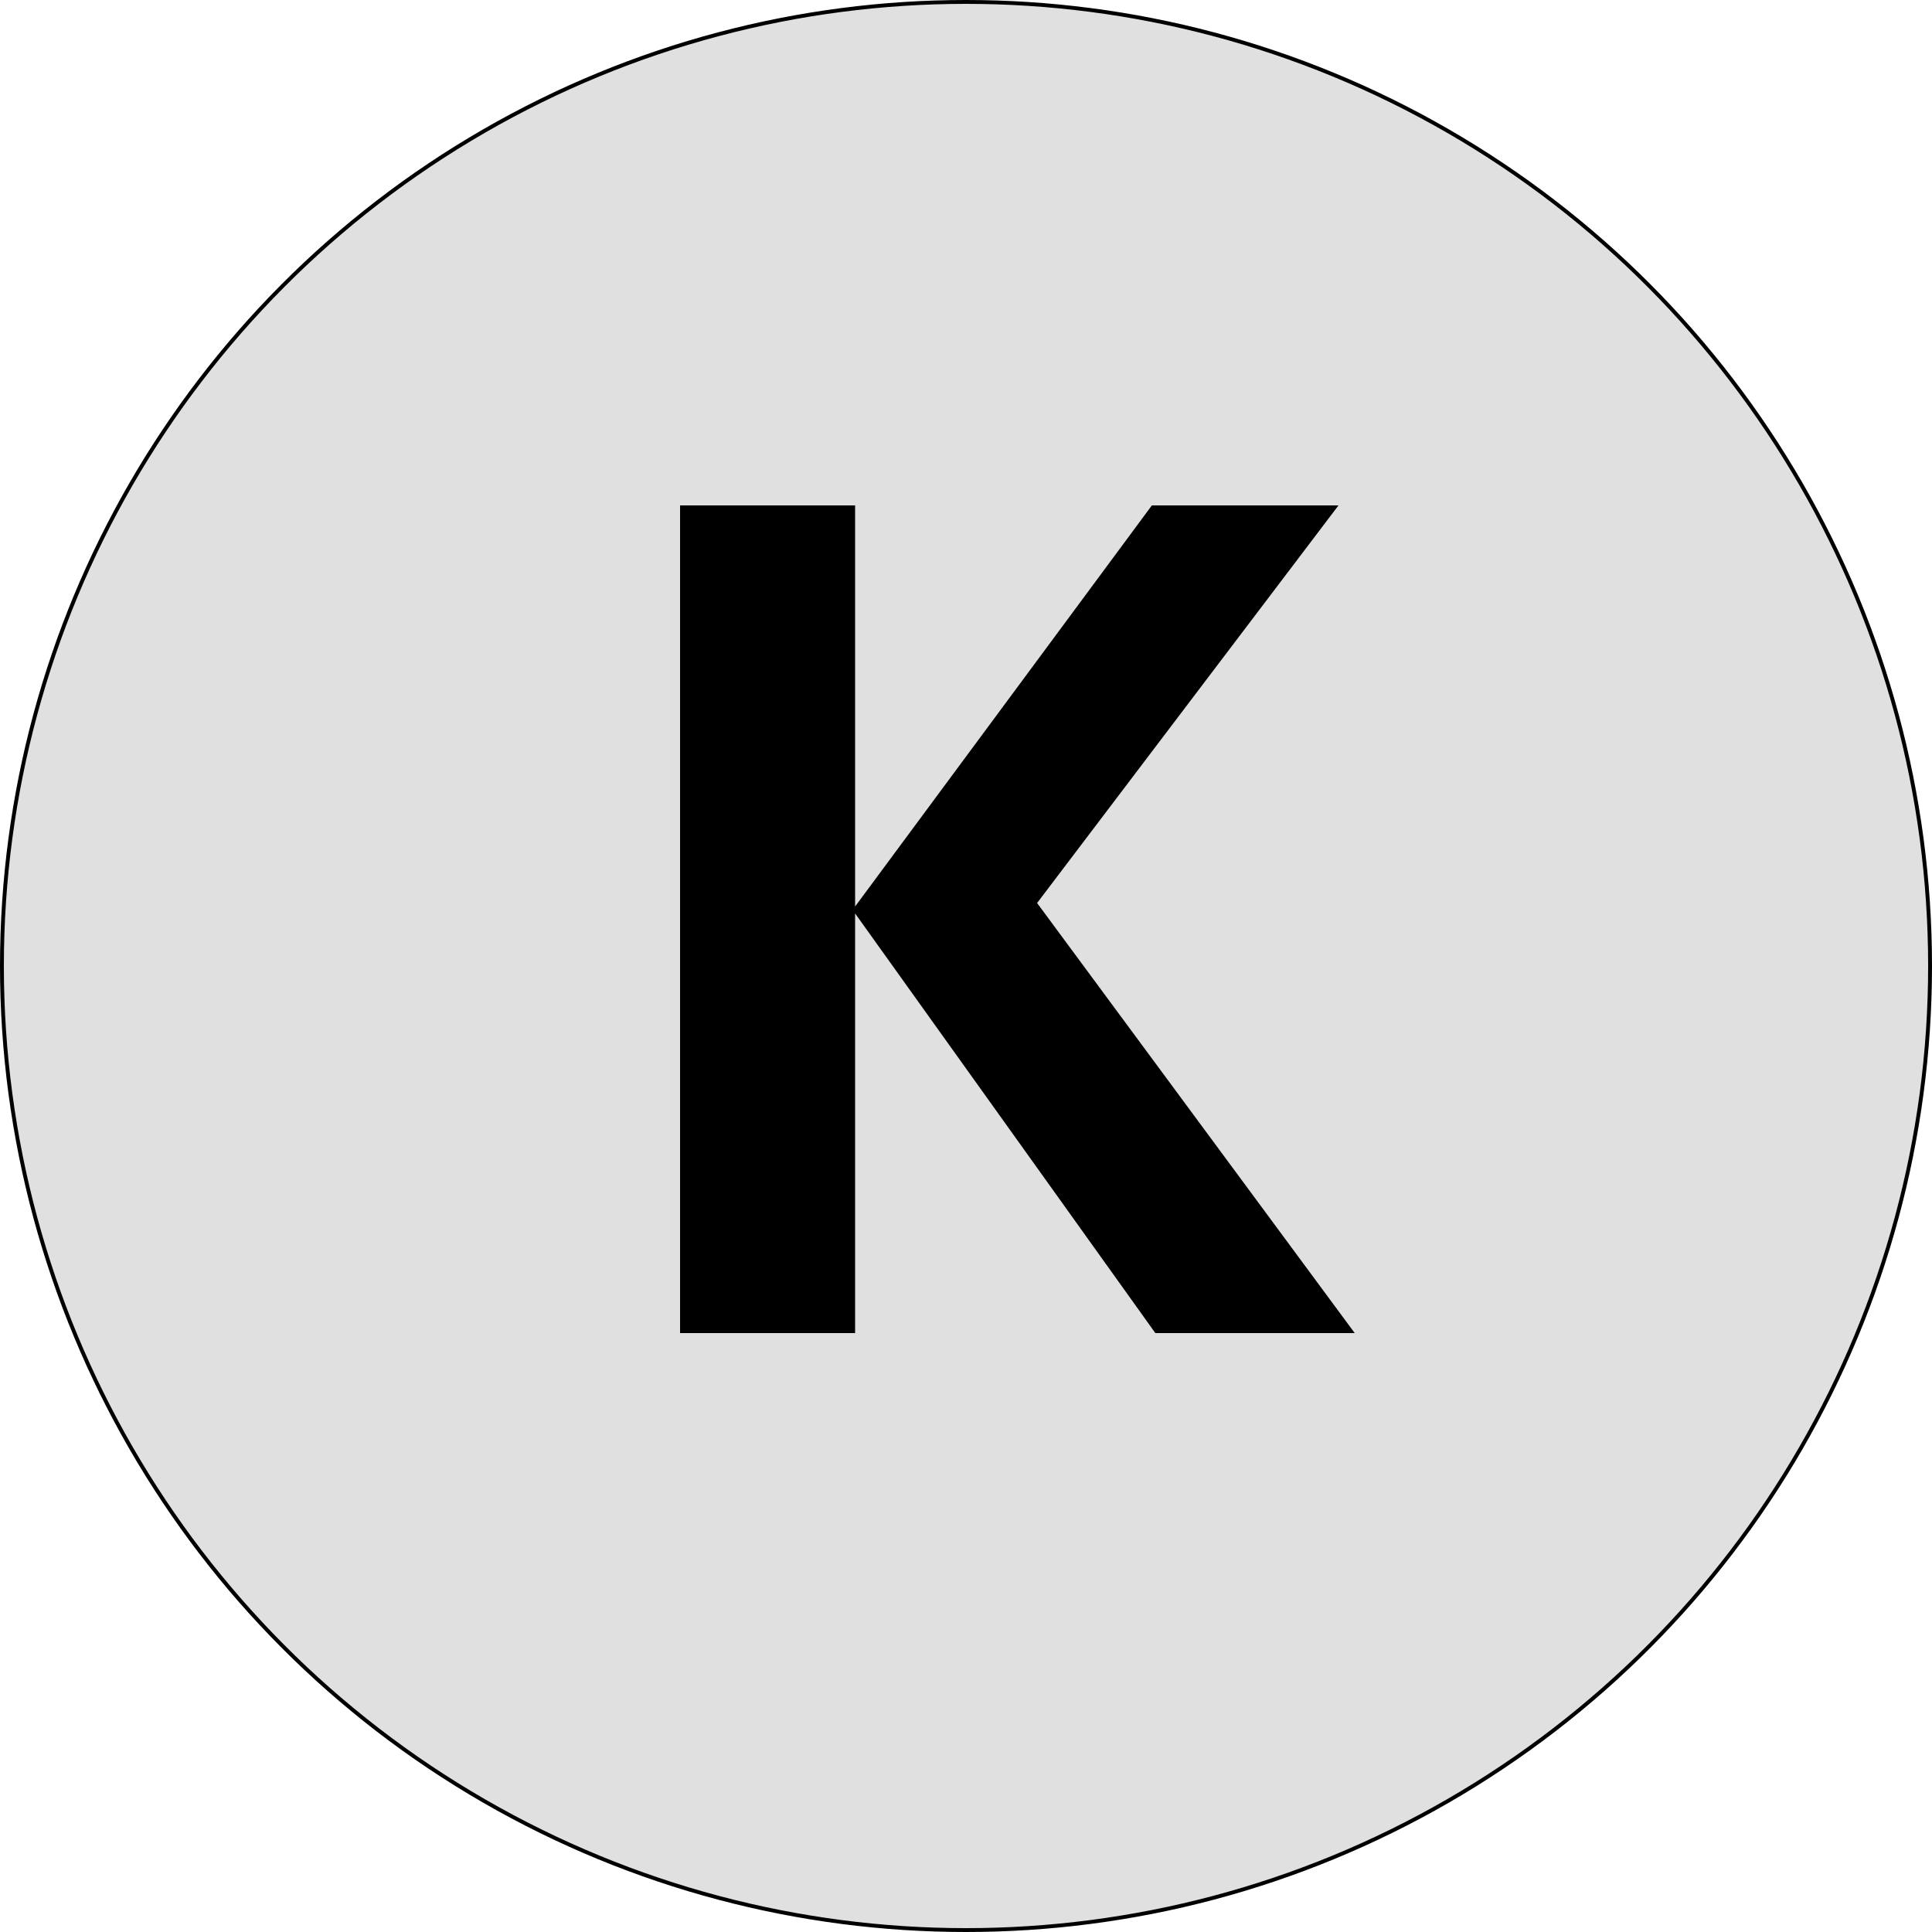 <?xml version="1.0" encoding="UTF-8"?> <svg xmlns="http://www.w3.org/2000/svg" width="500" height="500" viewBox="0 0 500 500" fill="none"> <circle cx="250" cy="250" r="249.5" fill="#E0E0E0" stroke="black"></circle> <path d="M350.6 345H299L221.3 236.4V345H176V130.8H221.3V234.6L298.1 130.8H346.4L268.4 233.7L350.6 345Z" fill="black"></path> </svg> 